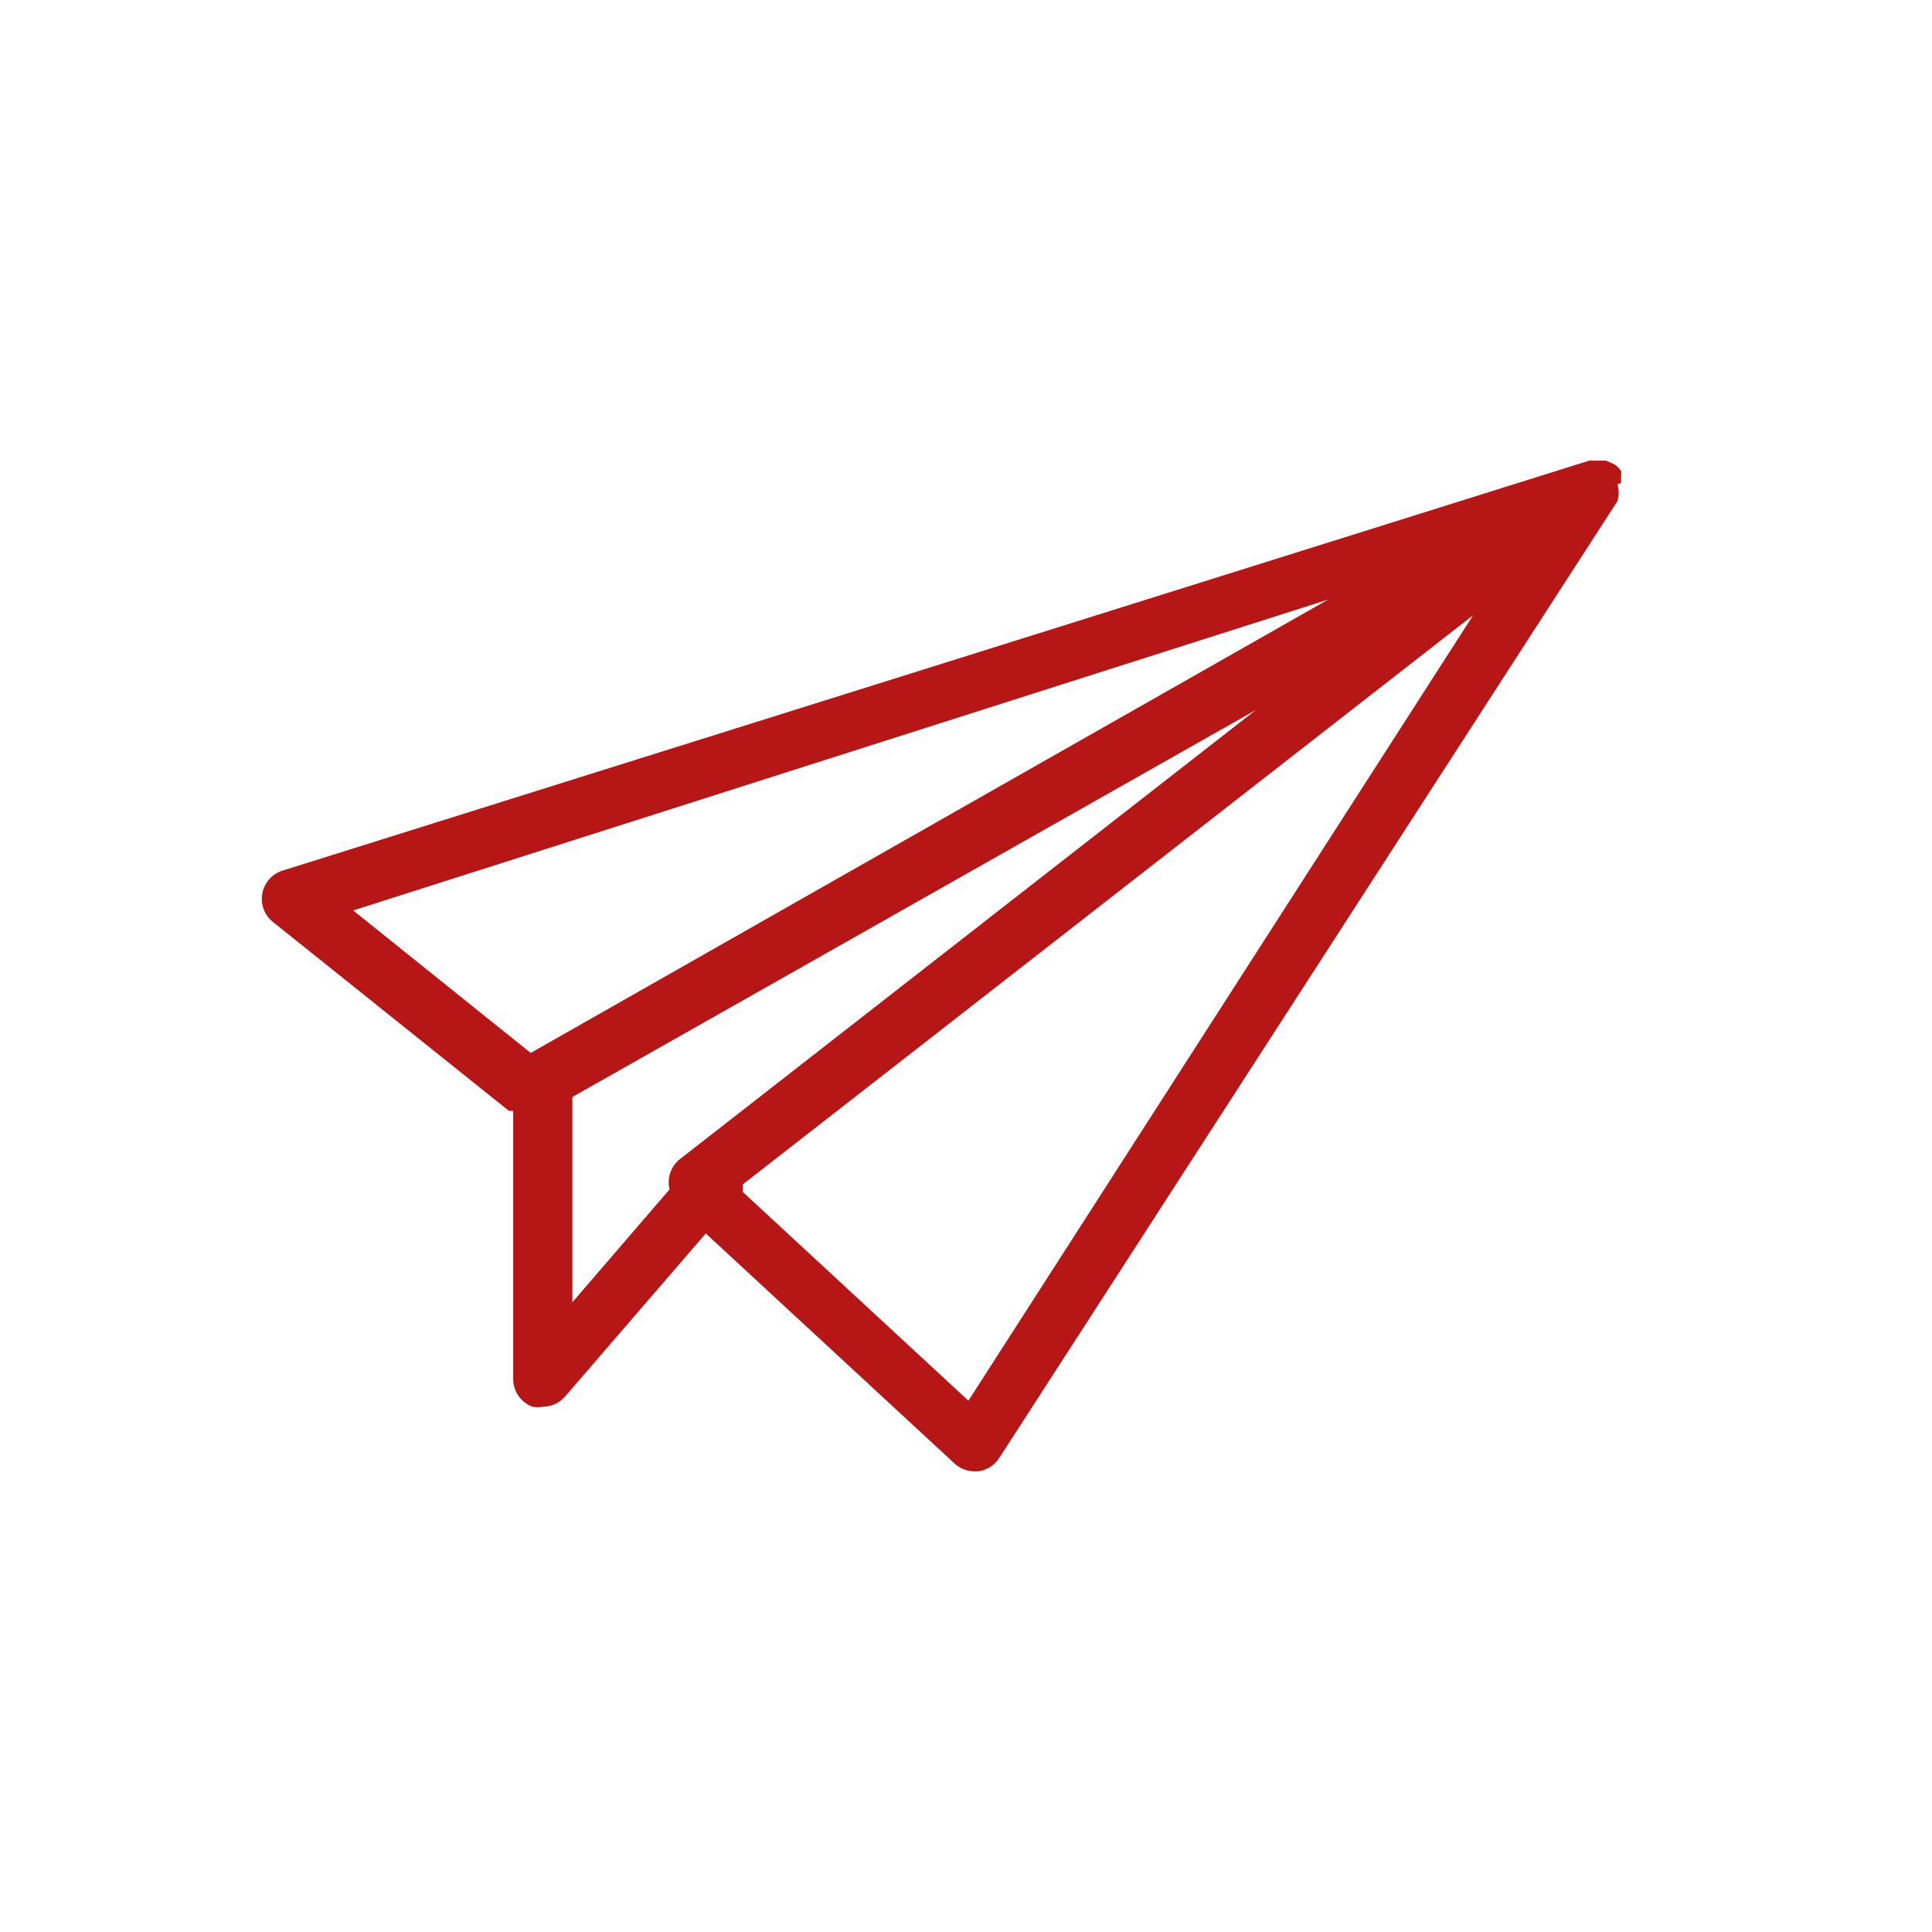 <svg id="Symbol_mörkgrå" data-name="Symbol, mörkgrå" xmlns="http://www.w3.org/2000/svg" viewBox="0 0 32 32"><defs><style>.cls-1{fill:#b61615;fill-rule:evenodd;}</style></defs><title>GP_ikoner_32x32</title><path class="cls-1" d="M26.85,8V7.91a.48.48,0,0,0,0-.11l0,0h0v0a.48.48,0,0,0-.11-.11h0l-.14-.06h-.28L4.68,14.42a.49.49,0,0,0-.16.85l3.91,3.13.07,0v4.44a.49.49,0,0,0,.32.46.48.48,0,0,0,.17,0,.49.49,0,0,0,.37-.17l2.33-2.7,4.12,3.81a.49.49,0,0,0,.33.13h.06a.49.49,0,0,0,.35-.22L26.79,8.3h0l0,0a.49.49,0,0,0,0-.28ZM8.79,17.44,5.85,15.08,22,9.93Zm2.47,1.76a.49.49,0,0,0-.17.5L9.48,21.57V18.17L20.8,11.76Zm4.78,4L12.3,19.74a.49.49,0,0,0,0-.12L24.4,10.19Z"/></svg>